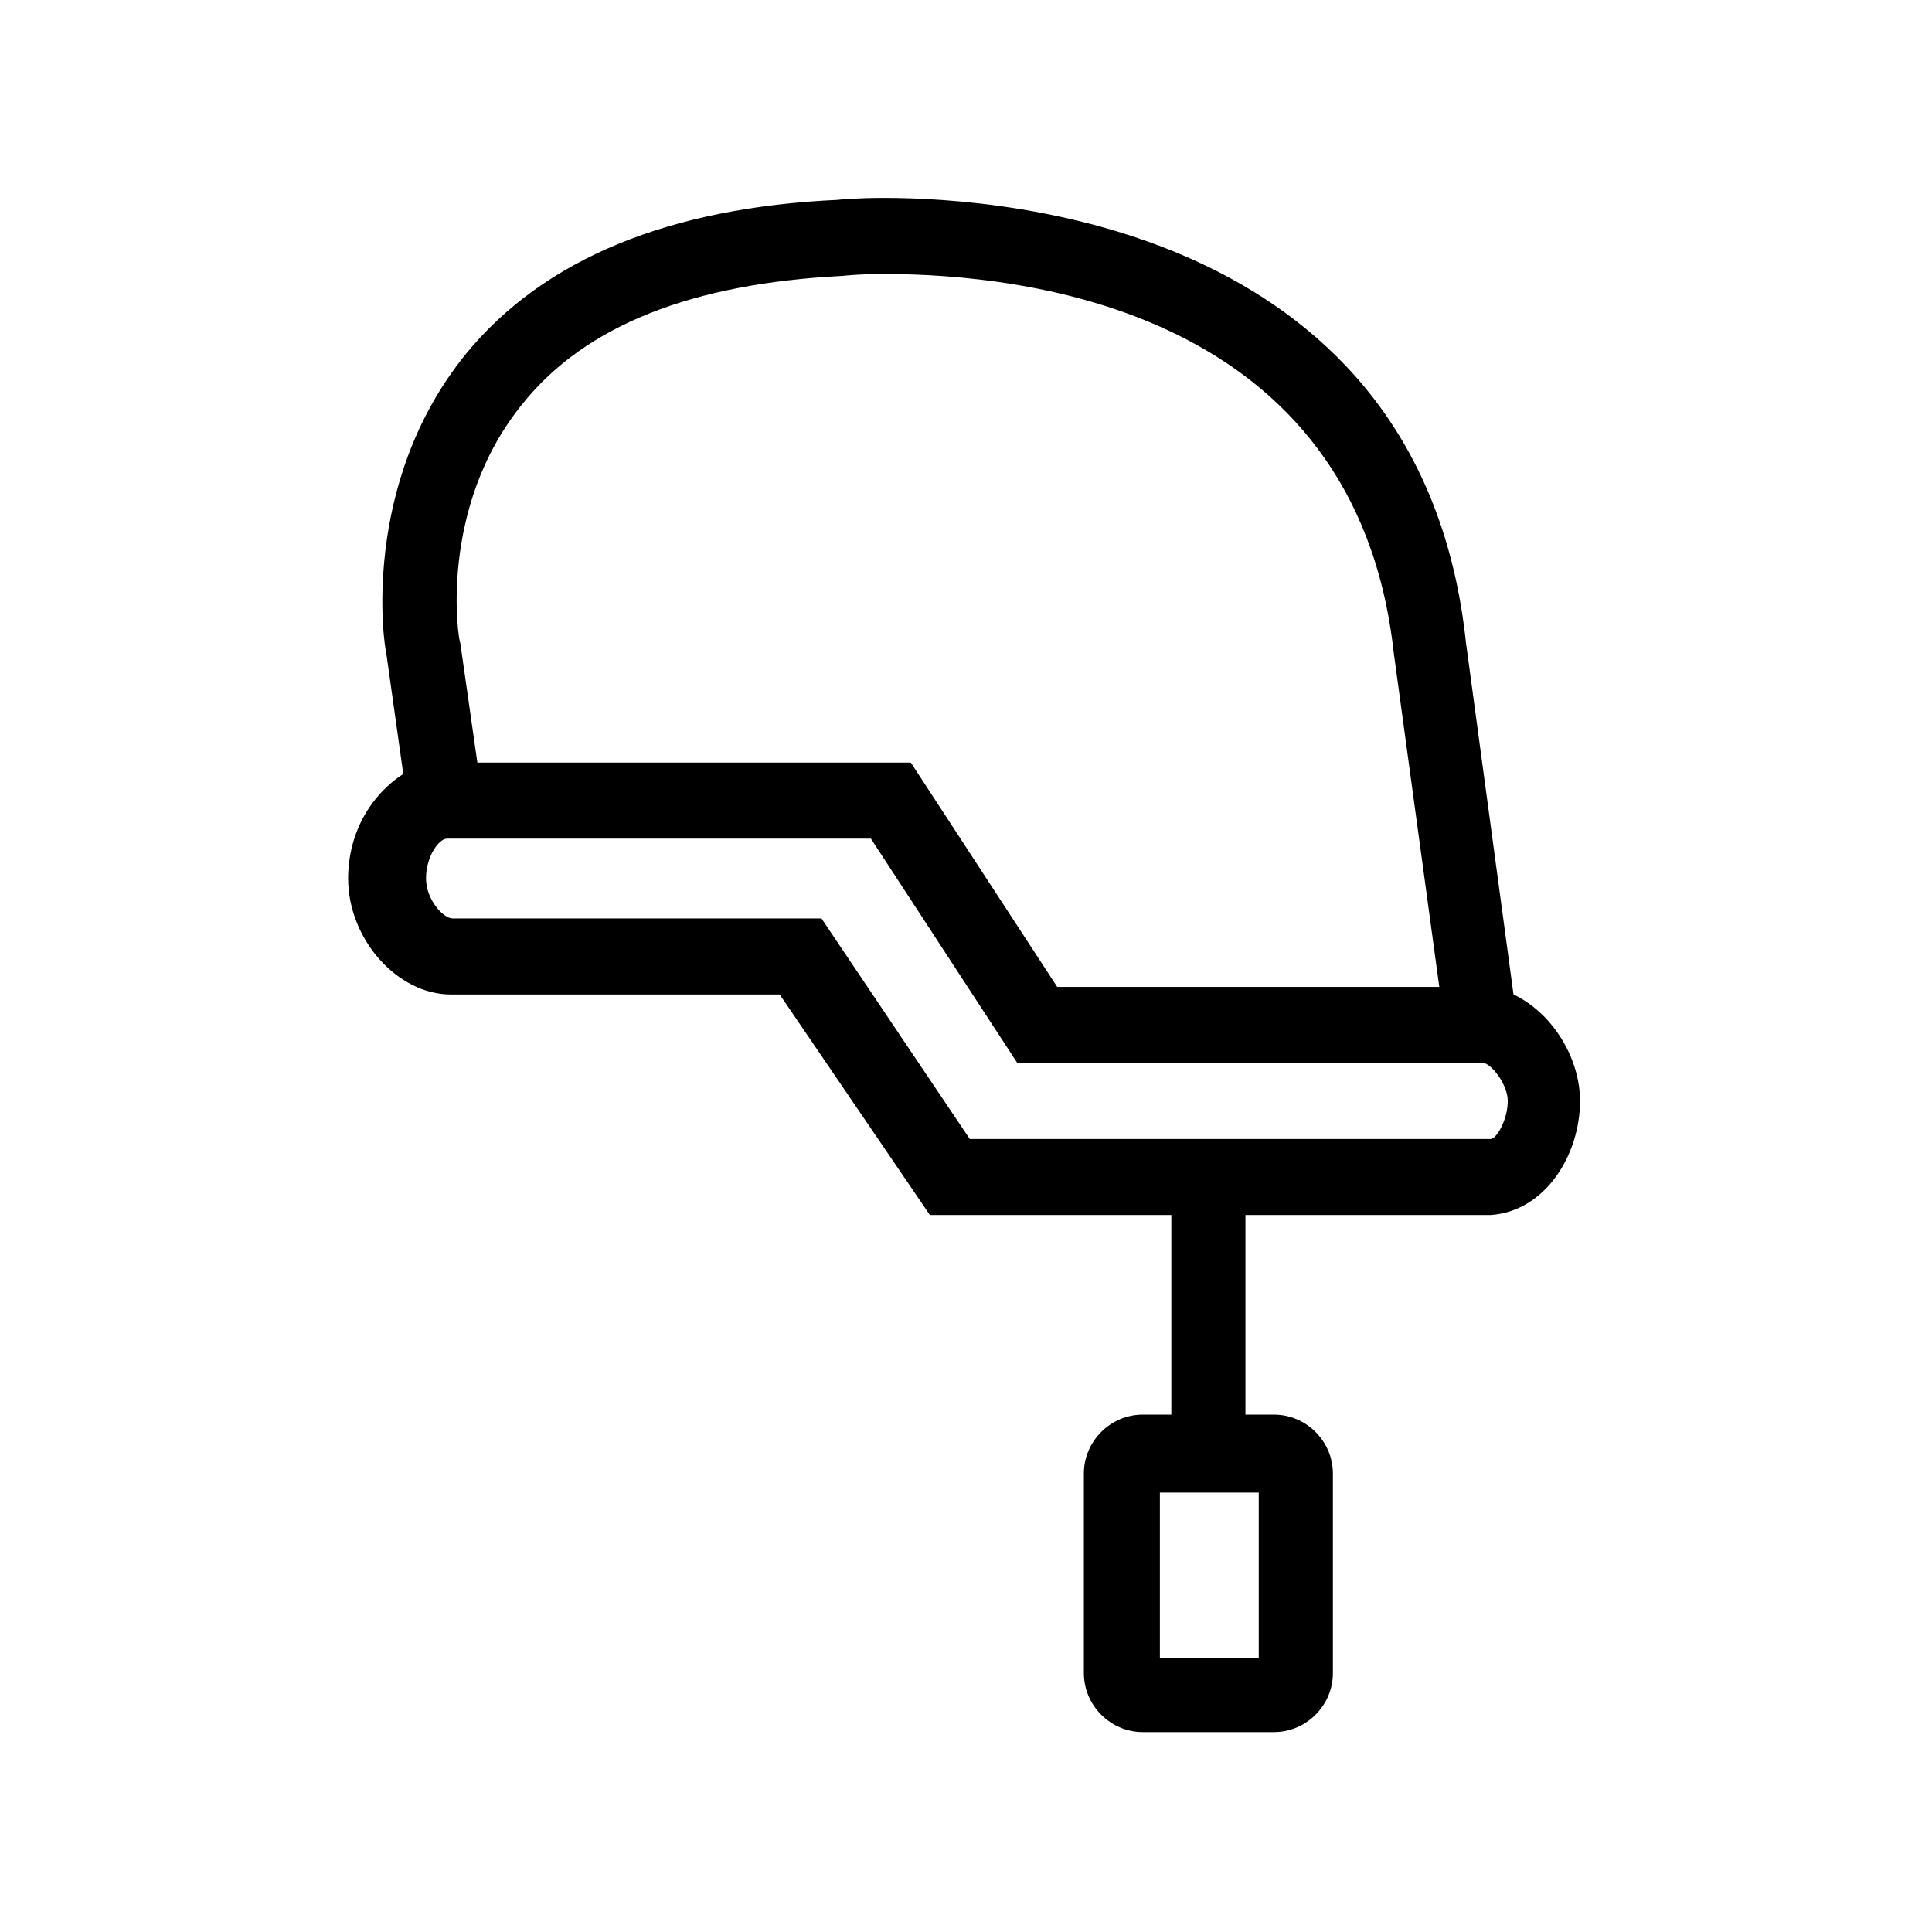 <?xml version="1.0" encoding="UTF-8"?>
<!-- Uploaded to: SVG Repo, www.svgrepo.com, Generator: SVG Repo Mixer Tools -->
<svg fill="#000000" width="800px" height="800px" version="1.1" viewBox="144 144 512 512" xmlns="http://www.w3.org/2000/svg">
 <path d="m236.26 376.82c0 16.121 13.098 30.73 27.207 30.73h87.16l39.801 58.441h63.984v52.898h-7.559c-8.566 0-15.617 7.055-15.617 15.617v52.898c0 8.566 7.055 15.617 15.617 15.617h34.762c8.566 0 15.617-7.055 15.617-15.617v-52.895c0-8.566-7.055-15.617-15.617-15.617h-7.559v-52.902h64.488 0.504c14.609-1.008 23.68-16.121 23.68-30.23 0-11.082-7.055-23.176-17.633-28.215l-12.594-93.203c-11.59-109.32-120.92-117.89-154.17-117.89-7.559 0-12.594 0.504-12.09 0.504-44.84 2.016-78.09 15.617-98.746 40.809-28.215 34.762-21.664 77.586-21.16 79.098l4.535 32.242c-8.57 5.543-14.613 15.617-14.613 27.711zm241.32 206.56h-26.199v-43.832h26.199zm-115.88-195.98h-97.742c-2.519 0-7.055-5.039-7.055-10.578 0-6.047 3.527-10.578 5.543-10.578h112.35l38.793 59.449h123.43c2.016 0 6.551 5.543 6.551 10.078 0 5.039-3.023 10.078-4.535 10.078l-74.059-0.008h-63.98zm-79.102-136.53c16.625-20.656 44.84-31.738 84.641-33.754 0 0 4.031-0.504 11.082-0.504 37.281 0 124.95 9.574 135.02 100.26l12.09 88.672-101.26-0.004-38.793-59.449h-114.87l-4.535-31.738c-0.504-0.504-6.043-35.77 16.625-63.48z"/>
</svg>